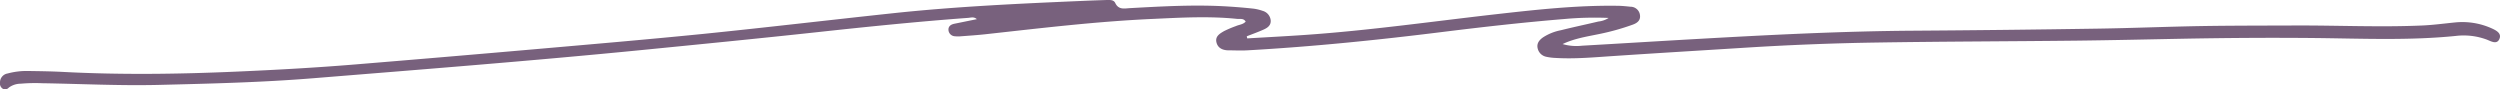<svg xmlns="http://www.w3.org/2000/svg" viewBox="0 0 810.1 28.98"><defs><style>.a{fill:#78617d;}</style></defs><title>hr-divide</title><path class="a" d="M404.15,12.44c6.23-.37,12.47-.69,18.69-1.12,20.94-1.44,41.7-4.43,62.54-6.78,12.78-1.44,25.56-2.83,38.46-2.67,1.5,0,3,.15,4.5.31A3.08,3.08,0,0,1,531.43,5c.19,1.67-1,2.51-2.39,3a77.22,77.22,0,0,1-10.7,3c-4,.83-8.15,1.44-12,3.28a16,16,0,0,0,6.29.53c12.84-.73,25.67-1.53,38.51-2.25,22.9-1.29,45.8-2.45,68.75-2.61q29.88-.2,59.77-.67c11.35-.17,22.7-.65,34.05-.84,10.07-.16,20.15-.14,30.23-.18,13.66-.05,27.33.6,41,0,3.58-.16,7.15-.65,10.72-1A23.17,23.17,0,0,1,807.21,9.1c1.47.65,3.46,1.59,2.74,3.42-.83,2.1-2.78.82-4.22.28a21.53,21.53,0,0,0-9.93-1.16c-15,1.52-30.09.86-45.14.69-14.49-.15-29-.05-43.44.22-11.47.22-22.93.49-34.4.62-21.54.24-43.09.27-64.63.61q-20.67.32-41.31,1.59c-14.68.93-29.36,1.8-44,2.78-6.24.41-12.46,1-18.72.63a17.75,17.75,0,0,1-3.1-.38,3.58,3.58,0,0,1-2.81-2.79c-.34-1.59.55-2.64,1.74-3.49a16.31,16.31,0,0,1,5.78-2.32c4-1,8.13-1.87,12.19-2.83a7.49,7.49,0,0,0,3.31-1.16,108.67,108.67,0,0,0-14.45.36c-13,1.07-26,2.53-39,4.14-21.15,2.64-42.36,4.81-63.64,6-2.08.12-4.17,0-6.26,0-1.74-.06-3.27-.72-3.73-2.54-.51-2,1.11-2.91,2.49-3.71a36,36,0,0,1,3.83-1.62c1-.45,2.28-.48,3.14-1.44-.68-1.16-1.85-.78-2.78-.88-9-.93-18.07-.42-27.09,0-18.3.8-36.47,3-54.67,5-2.53.27-5.08.44-7.62.63a9.64,9.64,0,0,1-2.08,0,2.18,2.18,0,0,1-2.07-2c-.09-1.24.79-1.83,1.93-2.06l7.27-1.48c-.95-.87-1.94-.49-2.81-.42C297.36,7,281.12,8.65,264.87,10.42c-19.11,2.07-38.25,3.95-57.39,5.84-35.28,3.47-70.62,6.23-105.95,9.09-16.64,1.35-33.31,1.75-50,2.16-12.64.31-25.25-.34-37.87-.54a53.57,53.57,0,0,0-6.94.15A6.55,6.55,0,0,0,2.84,28.4,1.56,1.56,0,0,1,1,28.81a2,2,0,0,1-1-2.07,2.93,2.93,0,0,1,2.47-2.93A23.73,23.73,0,0,1,9,23c3.7.06,7.41.1,11.12.29,18.88,1,37.75.74,56.63-.09,12.85-.56,25.68-1.27,38.5-2.33Q144,18.51,172.73,16c18.35-1.61,36.7-3.17,55-5,20.52-2.08,41-4.51,61.5-6.7s40.89-3.12,61.38-4c2.66-.12,5.32-.21,8-.3,1.05,0,2.26-.13,2.79,1,1.09,2.27,3,1.73,4.82,1.63,10.64-.58,21.28-1.2,31.94-.51q4,.25,8,.68a14.52,14.52,0,0,1,3,.72,3.55,3.55,0,0,1,2.59,3c.18,1.65-1,2.51-2.35,3.09-1.77.79-3.6,1.44-5.4,2.15Z"/></svg>